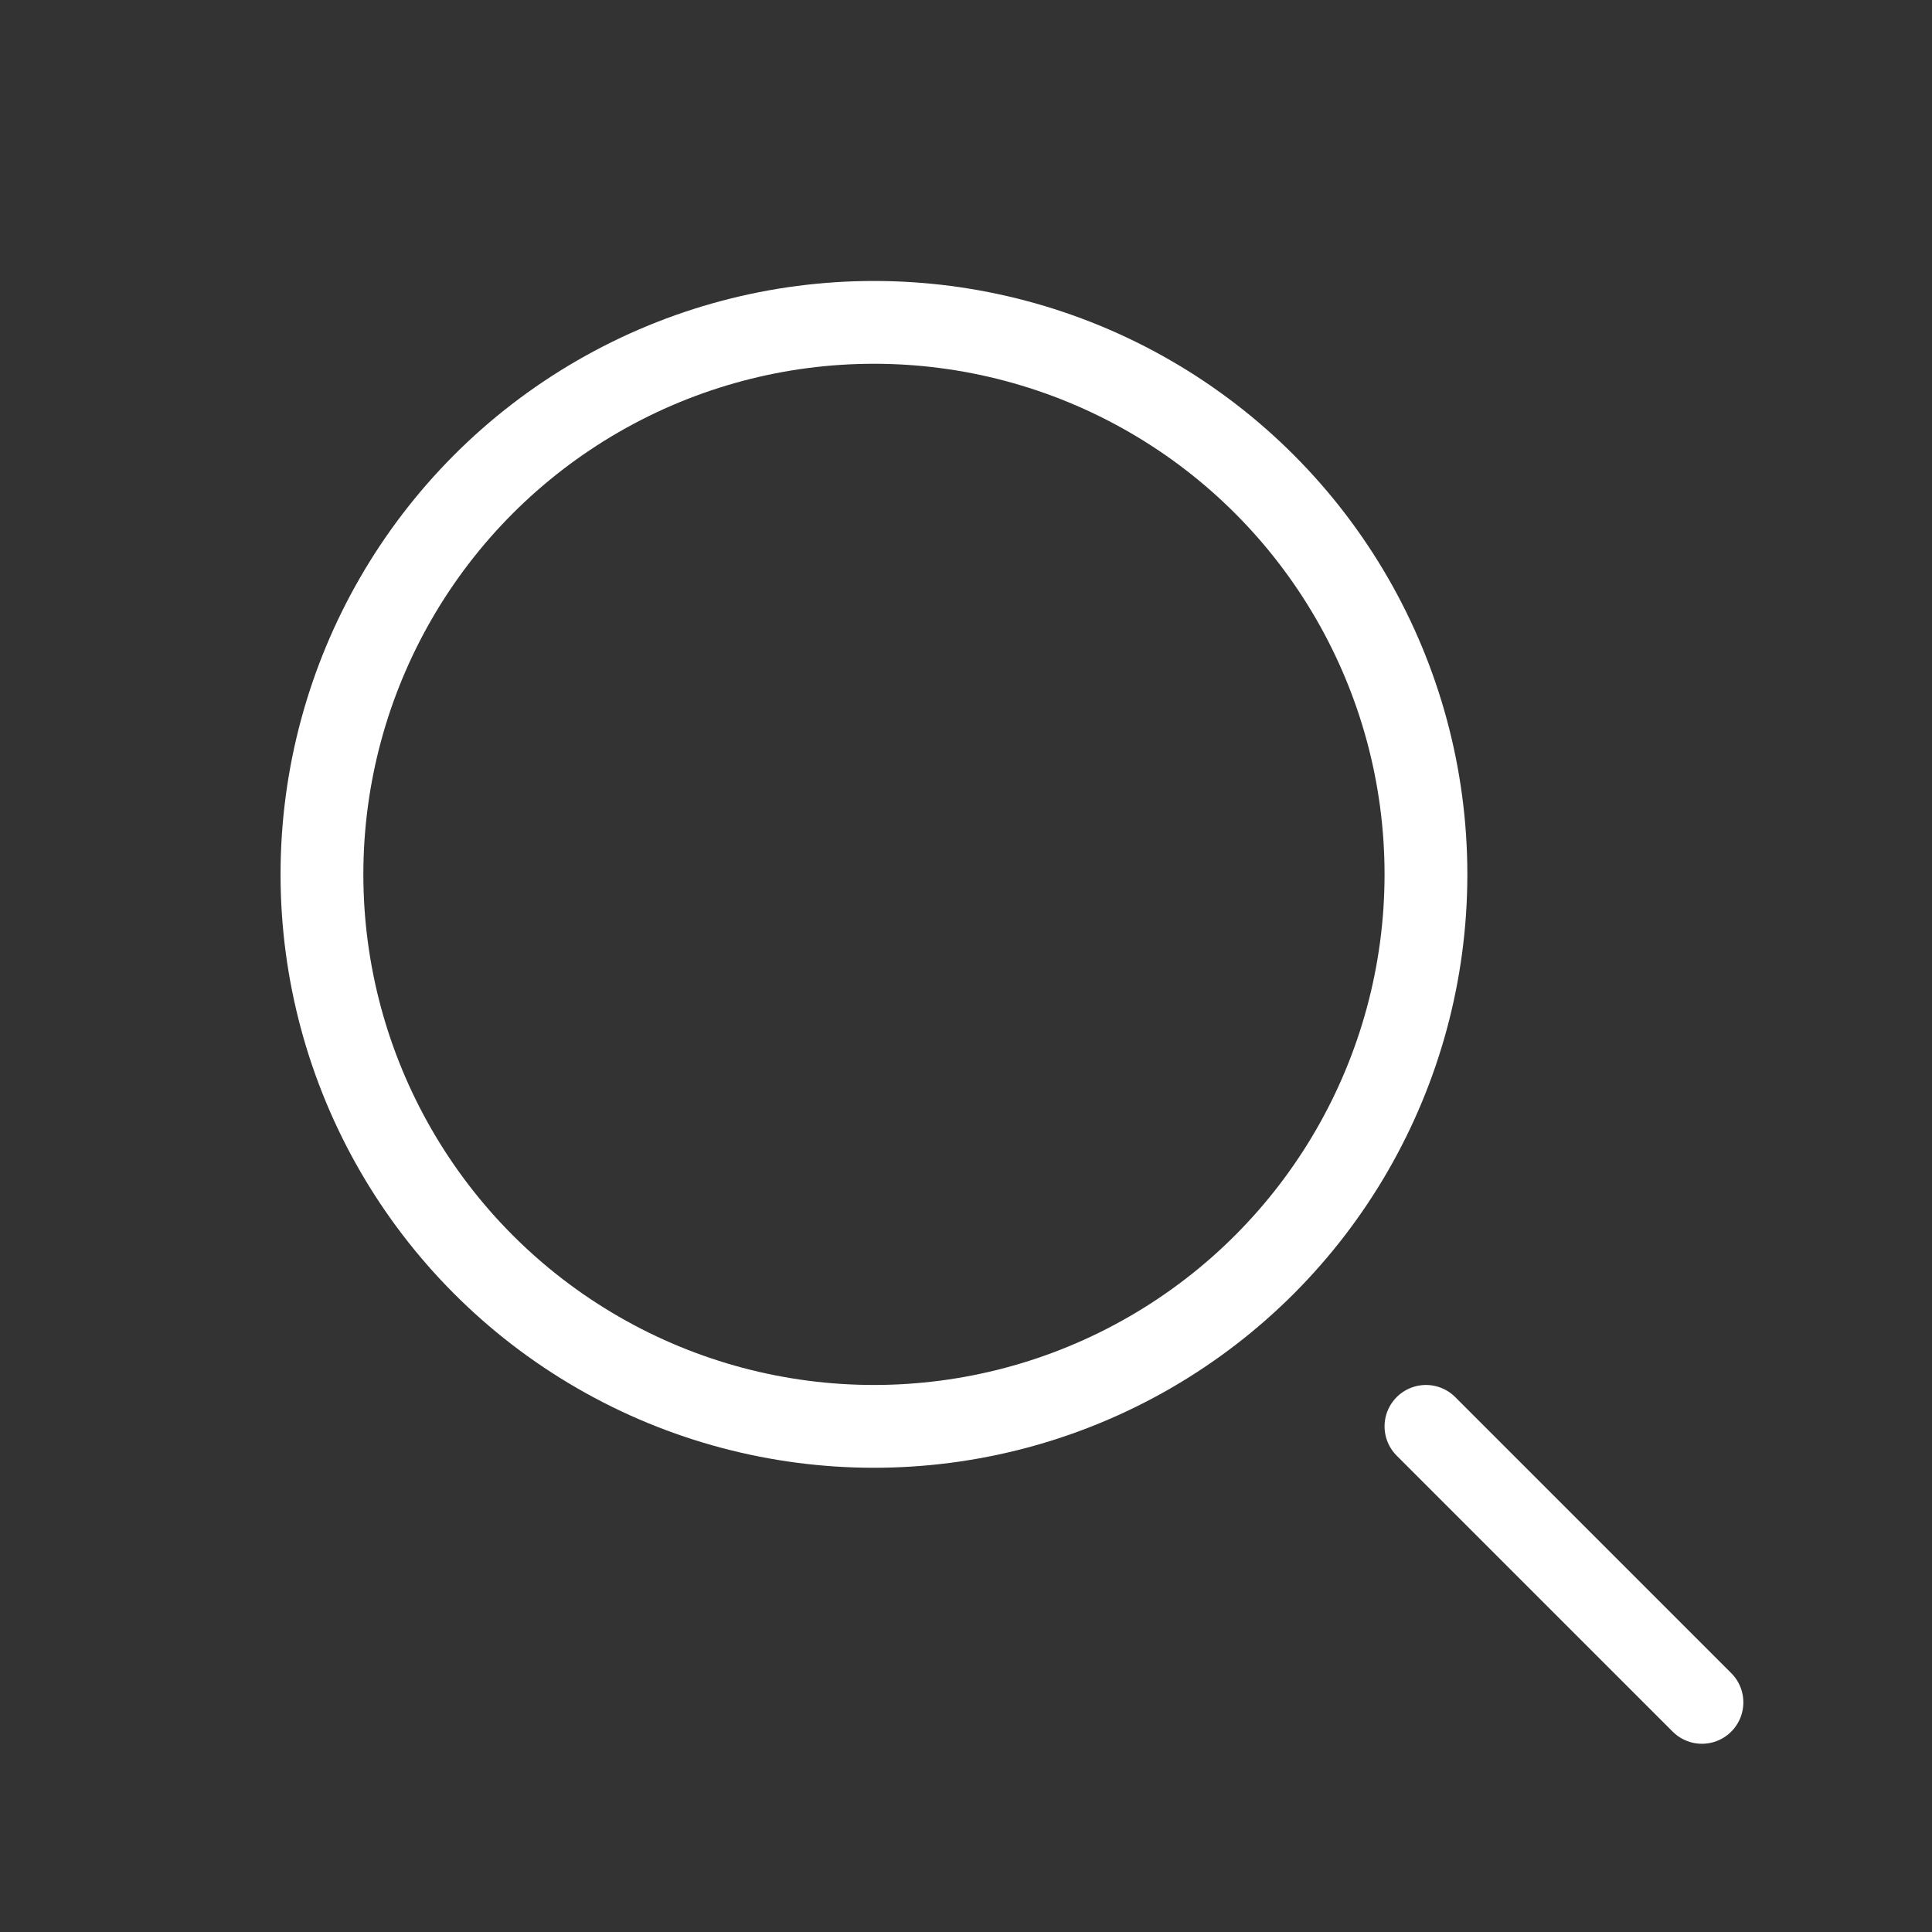 <svg width="28" height="28" viewBox="0 0 28 28" fill="none" xmlns="http://www.w3.org/2000/svg">
<rect x="0" y="0" width="28" height="28" fill="#333333" stroke="none"/>
<circle cx="12.666" cy="12.672" r="8" stroke="white" style="stroke:white;stroke-opacity:1;" stroke-width="1.2"/>
<path d="M24.666 24.672L20.666 20.672" stroke="white" style="stroke:white;stroke-opacity:1;" stroke-width="1.2" stroke-linecap="round"/>
</svg>
